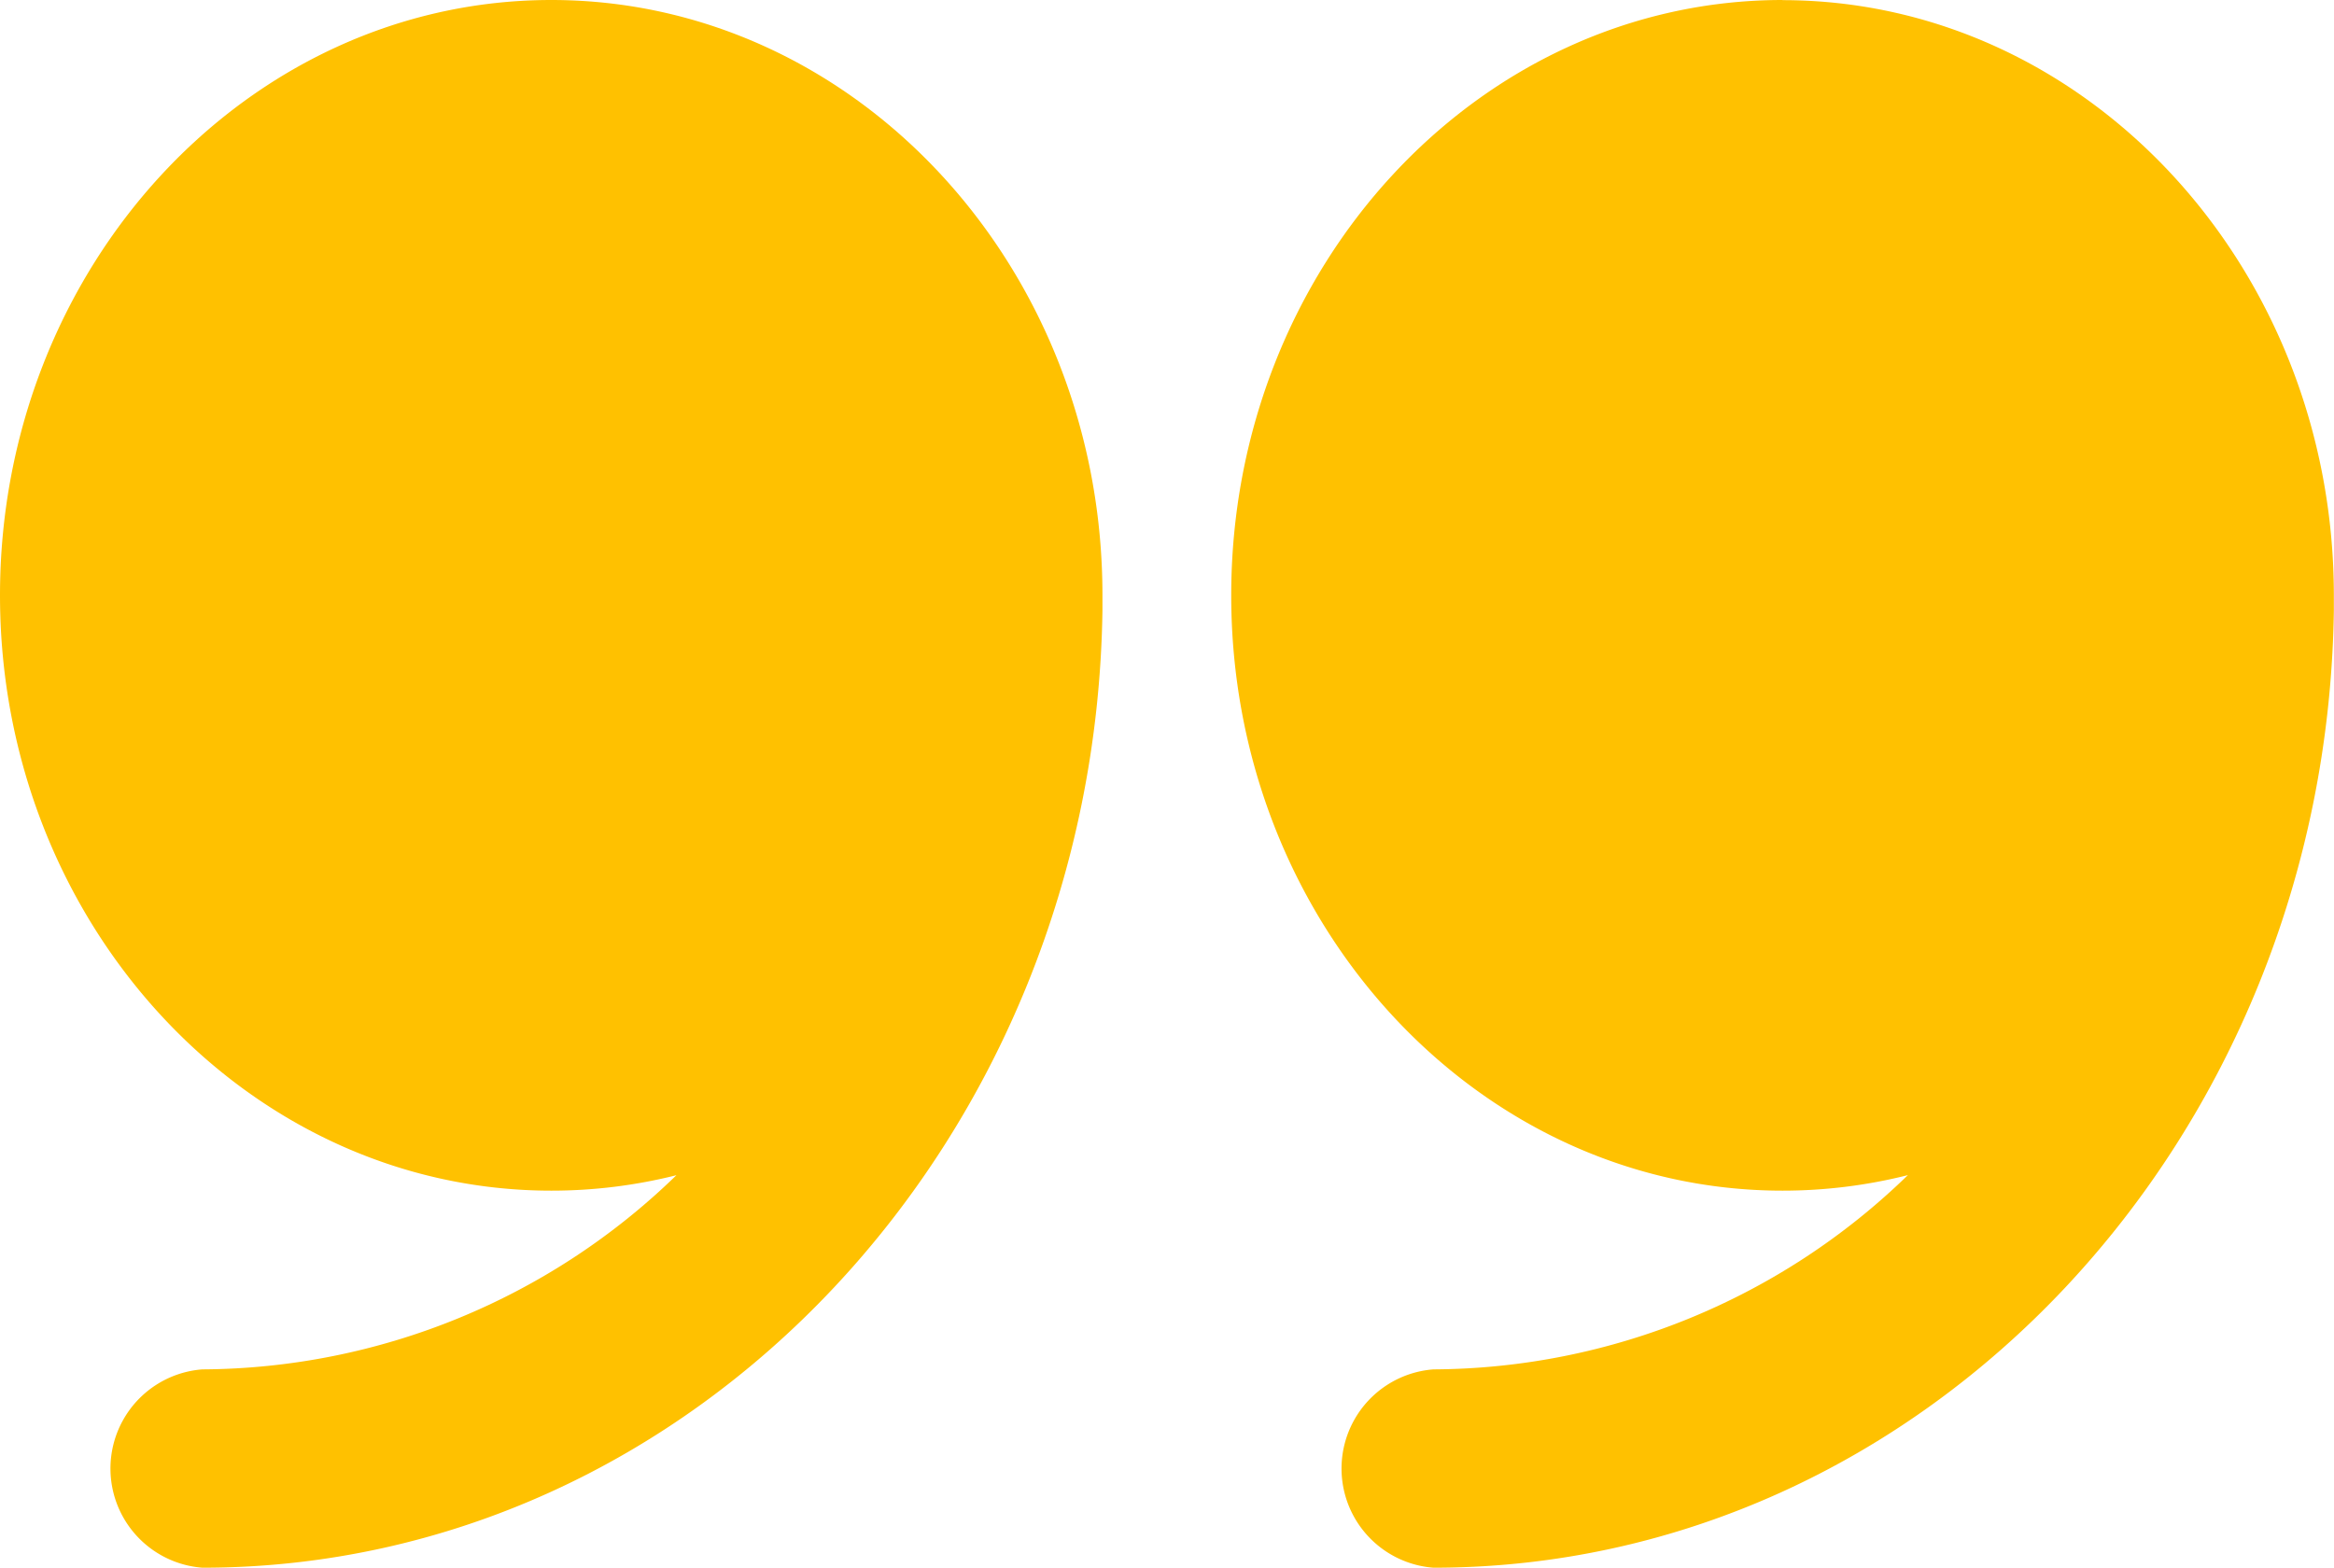 <svg id="icon_quote-right-filled" xmlns="http://www.w3.org/2000/svg" width="64" height="43" viewBox="0 0 64 43">
  <g id="Group_2928" data-name="Group 2928">
    <g id="Group_2929" data-name="Group 2929">
      <path id="Path_7719" data-name="Path 7719" d="M15.118,0C6.783,0,0,7.325,0,16.329S6.783,32.658,15.118,32.658a14.047,14.047,0,0,0,3.43-.424,18.769,18.769,0,0,1-13,5.326,2.728,2.728,0,0,0,0,5.44C19.031,43,30.019,31.262,30.23,16.75c0-.14,0-.28,0-.421C30.235,7.326,23.457,0,15.117,0Z" fill="#ffc100"/>
      <path id="Path_7720" data-name="Path 7720" d="M370.908,0c-8.334,0-15.118,7.326-15.118,16.329s6.783,16.329,15.118,16.329a14.056,14.056,0,0,0,3.436-.426,18.776,18.776,0,0,1-13.01,5.328,2.728,2.728,0,0,0,0,5.44c13.485,0,24.479-11.736,24.691-26.246v0c0-.14,0-.28,0-.421,0-9-6.783-16.329-15.122-16.329Z" transform="translate(-322.029)" fill="#ffc100"/>
    </g>
  </g>
</svg>
